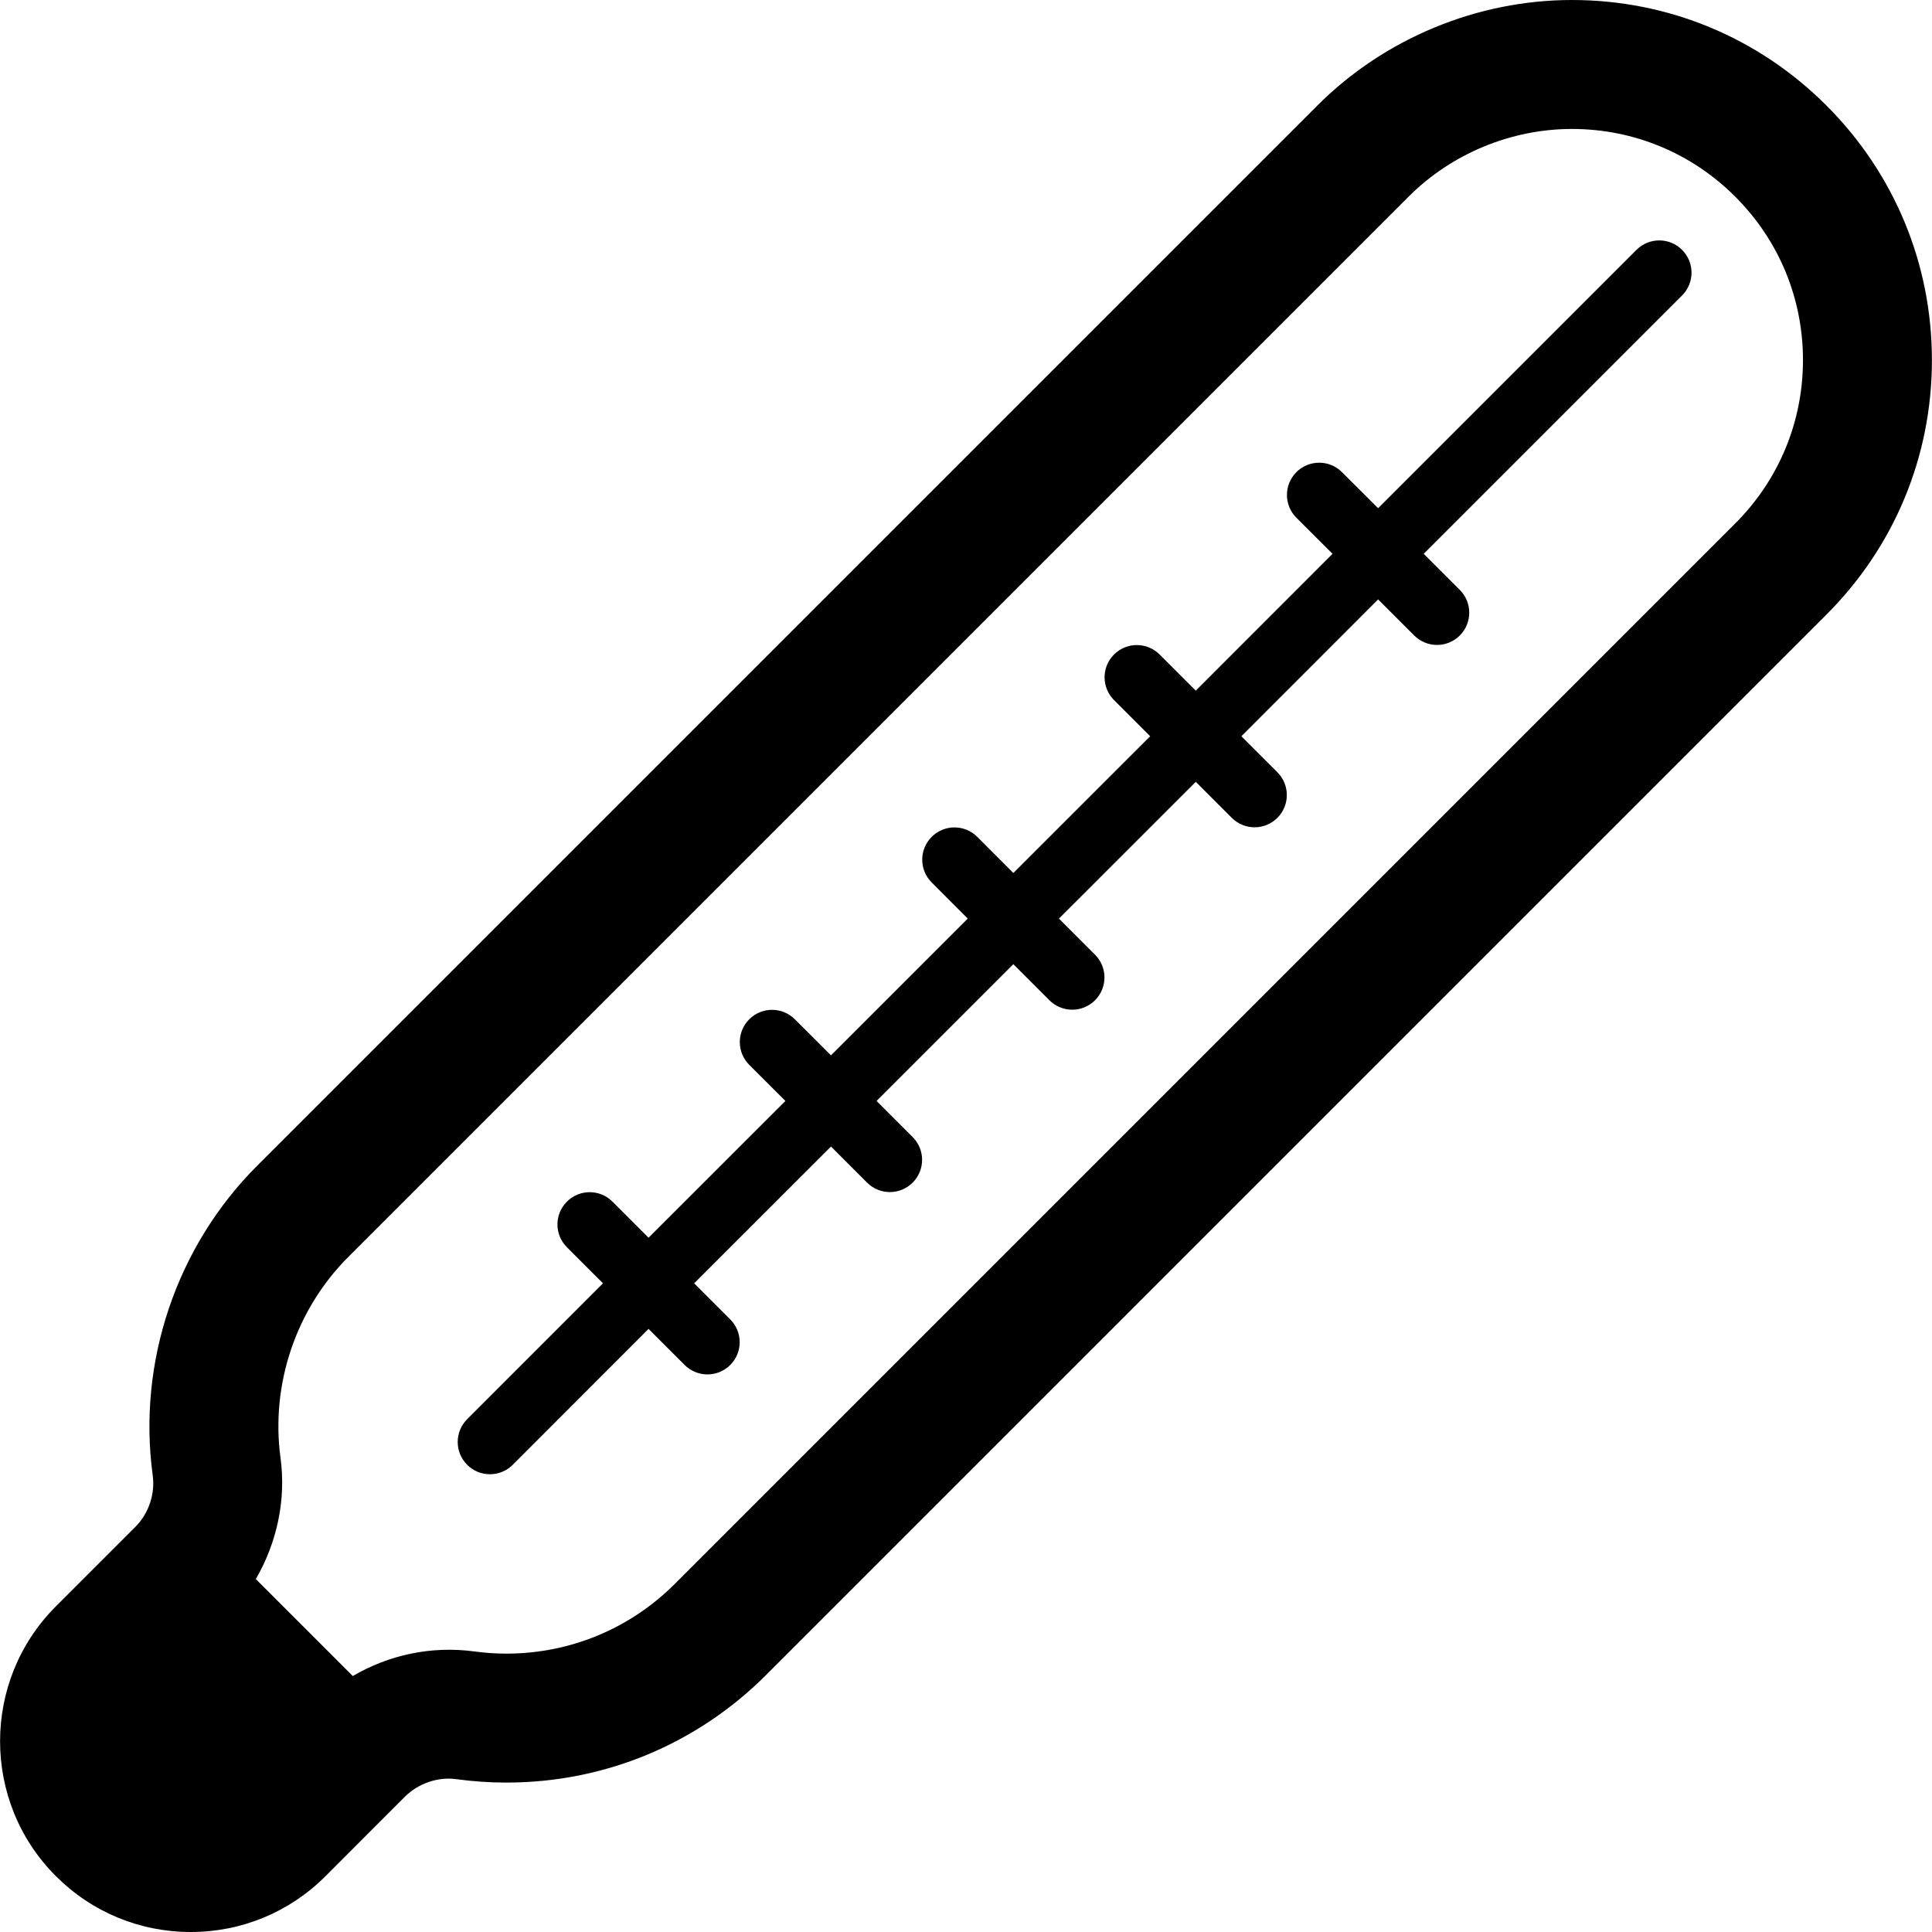 <?xml version="1.0" encoding="iso-8859-1"?>
<!-- Uploaded to: SVG Repo, www.svgrepo.com, Generator: SVG Repo Mixer Tools -->
<!DOCTYPE svg PUBLIC "-//W3C//DTD SVG 1.1//EN" "http://www.w3.org/Graphics/SVG/1.1/DTD/svg11.dtd">
<svg fill="#000000" height="800px" width="800px" version="1.1" id="Capa_1" xmlns="http://www.w3.org/2000/svg" xmlns:xlink="http://www.w3.org/1999/xlink" 
	 viewBox="0 0 487.883 487.883" xml:space="preserve">
<g>
	<path d="M461.215,26.635C444.043,9.461,421.224,0,396.959,0c-23.915,0-47.338,9.699-64.259,26.621L64.938,294.381
		c-20.387,20.371-30.243,49.58-26.379,78.154c0.651,4.773-1.002,9.654-4.407,13.074l-20.033,20.033
		c-18.797,18.779-18.797,49.344-0.018,68.123c9.112,9.109,21.197,14.117,34.061,14.117c12.865,0,24.949-5.008,34.043-14.104
		l20.036-20.053c3.403-3.383,8.413-5.119,13.136-4.42c4.165,0.561,8.332,0.844,12.482,0.844c24.79,0,48.101-9.668,65.641-27.207
		l267.731-267.746c17.173-17.156,26.632-39.992,26.632-64.273C487.85,66.627,478.39,43.809,461.215,26.635z M438.207,132.172
		L170.473,399.918c-11.383,11.385-26.521,17.668-42.613,17.668c-2.688,0-5.406-0.191-8.109-0.557
		c-10.893-1.449-21.563,0.891-30.658,6.217l-24.488-24.488c5.311-9.176,7.682-19.941,6.233-30.594
		c-2.512-18.557,3.879-37.527,17.126-50.758L355.726,49.643c10.86-10.857,25.888-17.078,41.232-17.078
		c15.568,0,30.212,6.076,41.233,17.098c11.035,11.016,17.109,25.68,17.109,41.262S449.227,121.152,438.207,132.172z"/>
	<path d="M413.256,63.096l-65.242,65.244l-9.129-9.113c-3.18-3.178-8.331-3.178-11.512,0c-3.182,3.182-3.182,8.336,0,11.516
		l9.128,9.109l-34.536,34.555l-9.129-9.129c-3.179-3.178-8.333-3.178-11.514,0c-3.18,3.18-3.18,8.334,0,11.514l9.127,9.129
		l-34.552,34.537l-9.112-9.129c-3.182-3.178-8.331-3.178-11.512,0c-3.183,3.18-3.183,8.332,0,11.514l9.111,9.127l-34.538,34.537
		l-9.126-9.111c-3.182-3.18-8.334-3.18-11.515,0c-3.179,3.18-3.179,8.332,0,11.512l9.13,9.113l-34.557,34.535l-9.111-9.109
		c-3.179-3.182-8.33-3.182-11.511,0c-3.181,3.178-3.181,8.332,0,11.51l9.111,9.113l-34.299,34.315
		c-3.181,3.182-3.181,8.334,0,11.516c1.59,1.592,3.673,2.385,5.756,2.385c2.082,0,4.167-0.793,5.757-2.385l34.297-34.318
		l9.113,9.113c1.59,1.588,3.672,2.383,5.756,2.383c2.083,0,4.167-0.795,5.756-2.383c3.181-3.18,3.181-8.334,0-11.512l-9.11-9.113
		l34.553-34.539l9.11,9.113c1.592,1.59,3.675,2.385,5.758,2.385c2.082,0,4.164-0.795,5.756-2.385c3.18-3.18,3.18-8.332,0-11.512
		l-9.112-9.111l34.539-34.539l9.112,9.113c1.589,1.588,3.671,2.383,5.754,2.383c2.082,0,4.168-0.795,5.758-2.383
		c3.182-3.182,3.182-8.334,0-11.512l-9.111-9.113l34.555-34.539l9.096,9.1c1.589,1.586,3.672,2.383,5.754,2.383
		c2.082,0,4.168-0.797,5.757-2.383c3.181-3.184,3.181-8.334,0-11.516l-9.096-9.094l34.538-34.555l9.111,9.111
		c1.591,1.59,3.673,2.387,5.756,2.387s4.166-0.797,5.758-2.387c3.179-3.182,3.179-8.332,0-11.514l-9.112-9.111l65.242-65.244
		c3.18-3.178,3.18-8.33,0-11.512C421.59,59.916,416.438,59.916,413.256,63.096z"/>
</g>
</svg>